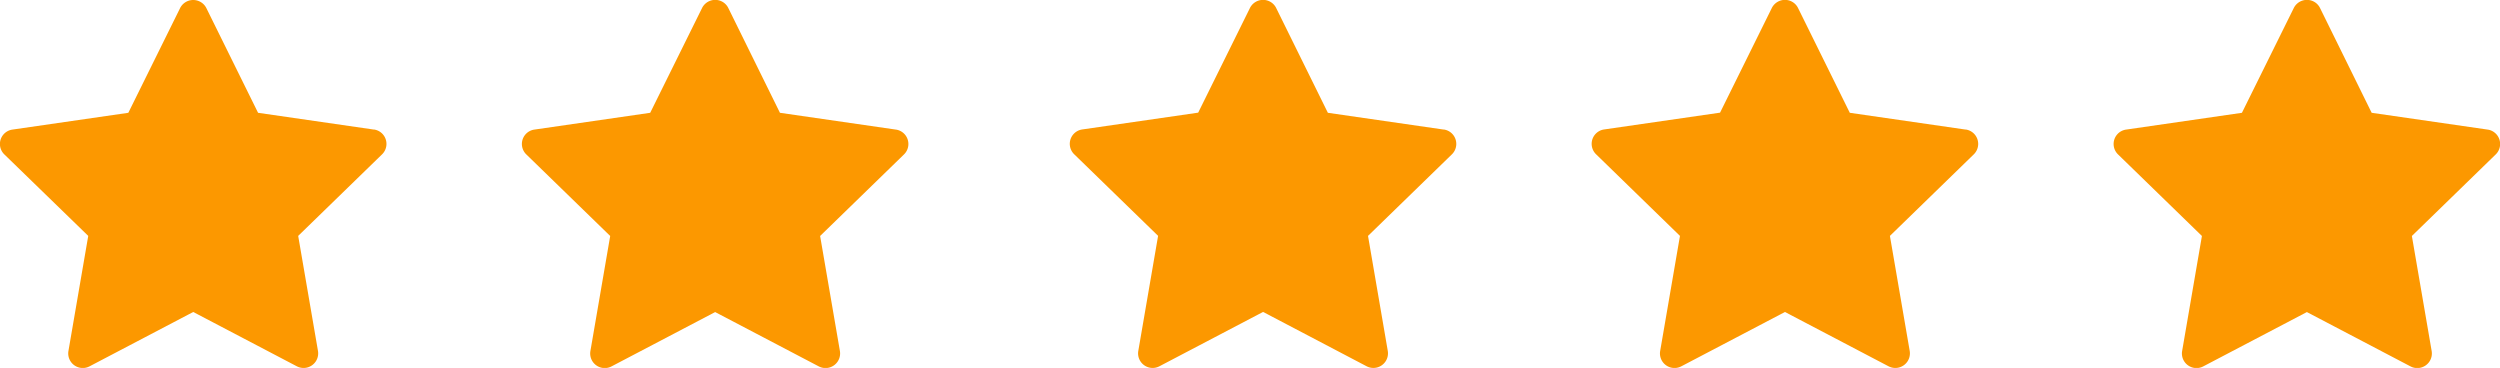 <svg xmlns="http://www.w3.org/2000/svg" width="90.295" height="13.29" viewBox="0 0 90.295 13.29"><path d="M14.117,5.592,9.934,4.986,8.064,1.2A.524.524,0,0,0,7.825.966a.53.53,0,0,0-.707.238L5.248,4.986l-4.183.606a.525.525,0,0,0-.292.9L3.8,9.432l-.715,4.156a.526.526,0,0,0,.765.554l3.742-1.962,3.742,1.962a.527.527,0,0,0,.764-.554l-.715-4.156,3.027-2.943a.526.526,0,0,0-.292-.9Z" transform="translate(-0.613 -0.912)" fill="#fc9800"/><path d="M37.449,5.592l-4.183-.606L31.4,1.2a.523.523,0,0,0-.239-.238.53.53,0,0,0-.707.238L28.58,4.986,24.4,5.592a.525.525,0,0,0-.292.9l3.027,2.943-.715,4.156a.526.526,0,0,0,.764.554l3.742-1.962,3.742,1.962a.527.527,0,0,0,.764-.554l-.715-4.156,3.027-2.943a.526.526,0,0,0-.292-.9Z" transform="translate(-5.096 -0.912)" fill="#fc9800"/><path d="M60.785,5.592,56.6,4.986,54.732,1.2a.524.524,0,0,0-.239-.238.53.53,0,0,0-.707.238l-1.87,3.781-4.183.606a.525.525,0,0,0-.292.9l3.027,2.943-.715,4.156a.526.526,0,0,0,.765.554l3.742-1.962L58,14.141a.527.527,0,0,0,.764-.554L58.05,9.432l3.027-2.943a.526.526,0,0,0-.292-.9Z" transform="translate(-8.64 -0.912)" fill="#fc9800"/><path d="M84.117,5.592l-4.183-.606L78.064,1.2a.524.524,0,0,0-.239-.238.53.53,0,0,0-.707.238l-1.87,3.781-4.183.606a.525.525,0,0,0-.292.9L73.8,9.432l-.715,4.156a.526.526,0,0,0,.765.554l3.742-1.962,3.742,1.962a.527.527,0,0,0,.764-.554l-.715-4.156,3.027-2.943a.526.526,0,0,0-.292-.9Z" transform="translate(-13.123 -0.912)" fill="#fc9800"/><path d="M107.45,5.592l-4.184-.606L101.4,1.2a.52.52,0,0,0-.239-.238.53.53,0,0,0-.707.238L98.58,4.986,94.4,5.592a.525.525,0,0,0-.292.9l3.027,2.943-.715,4.156a.526.526,0,0,0,.764.554l3.742-1.962,3.742,1.962a.527.527,0,0,0,.765-.554l-.715-4.156,3.026-2.943a.526.526,0,0,0-.291-.9Z" transform="translate(-17.606 -0.912)" fill="#fc9800"/></svg>